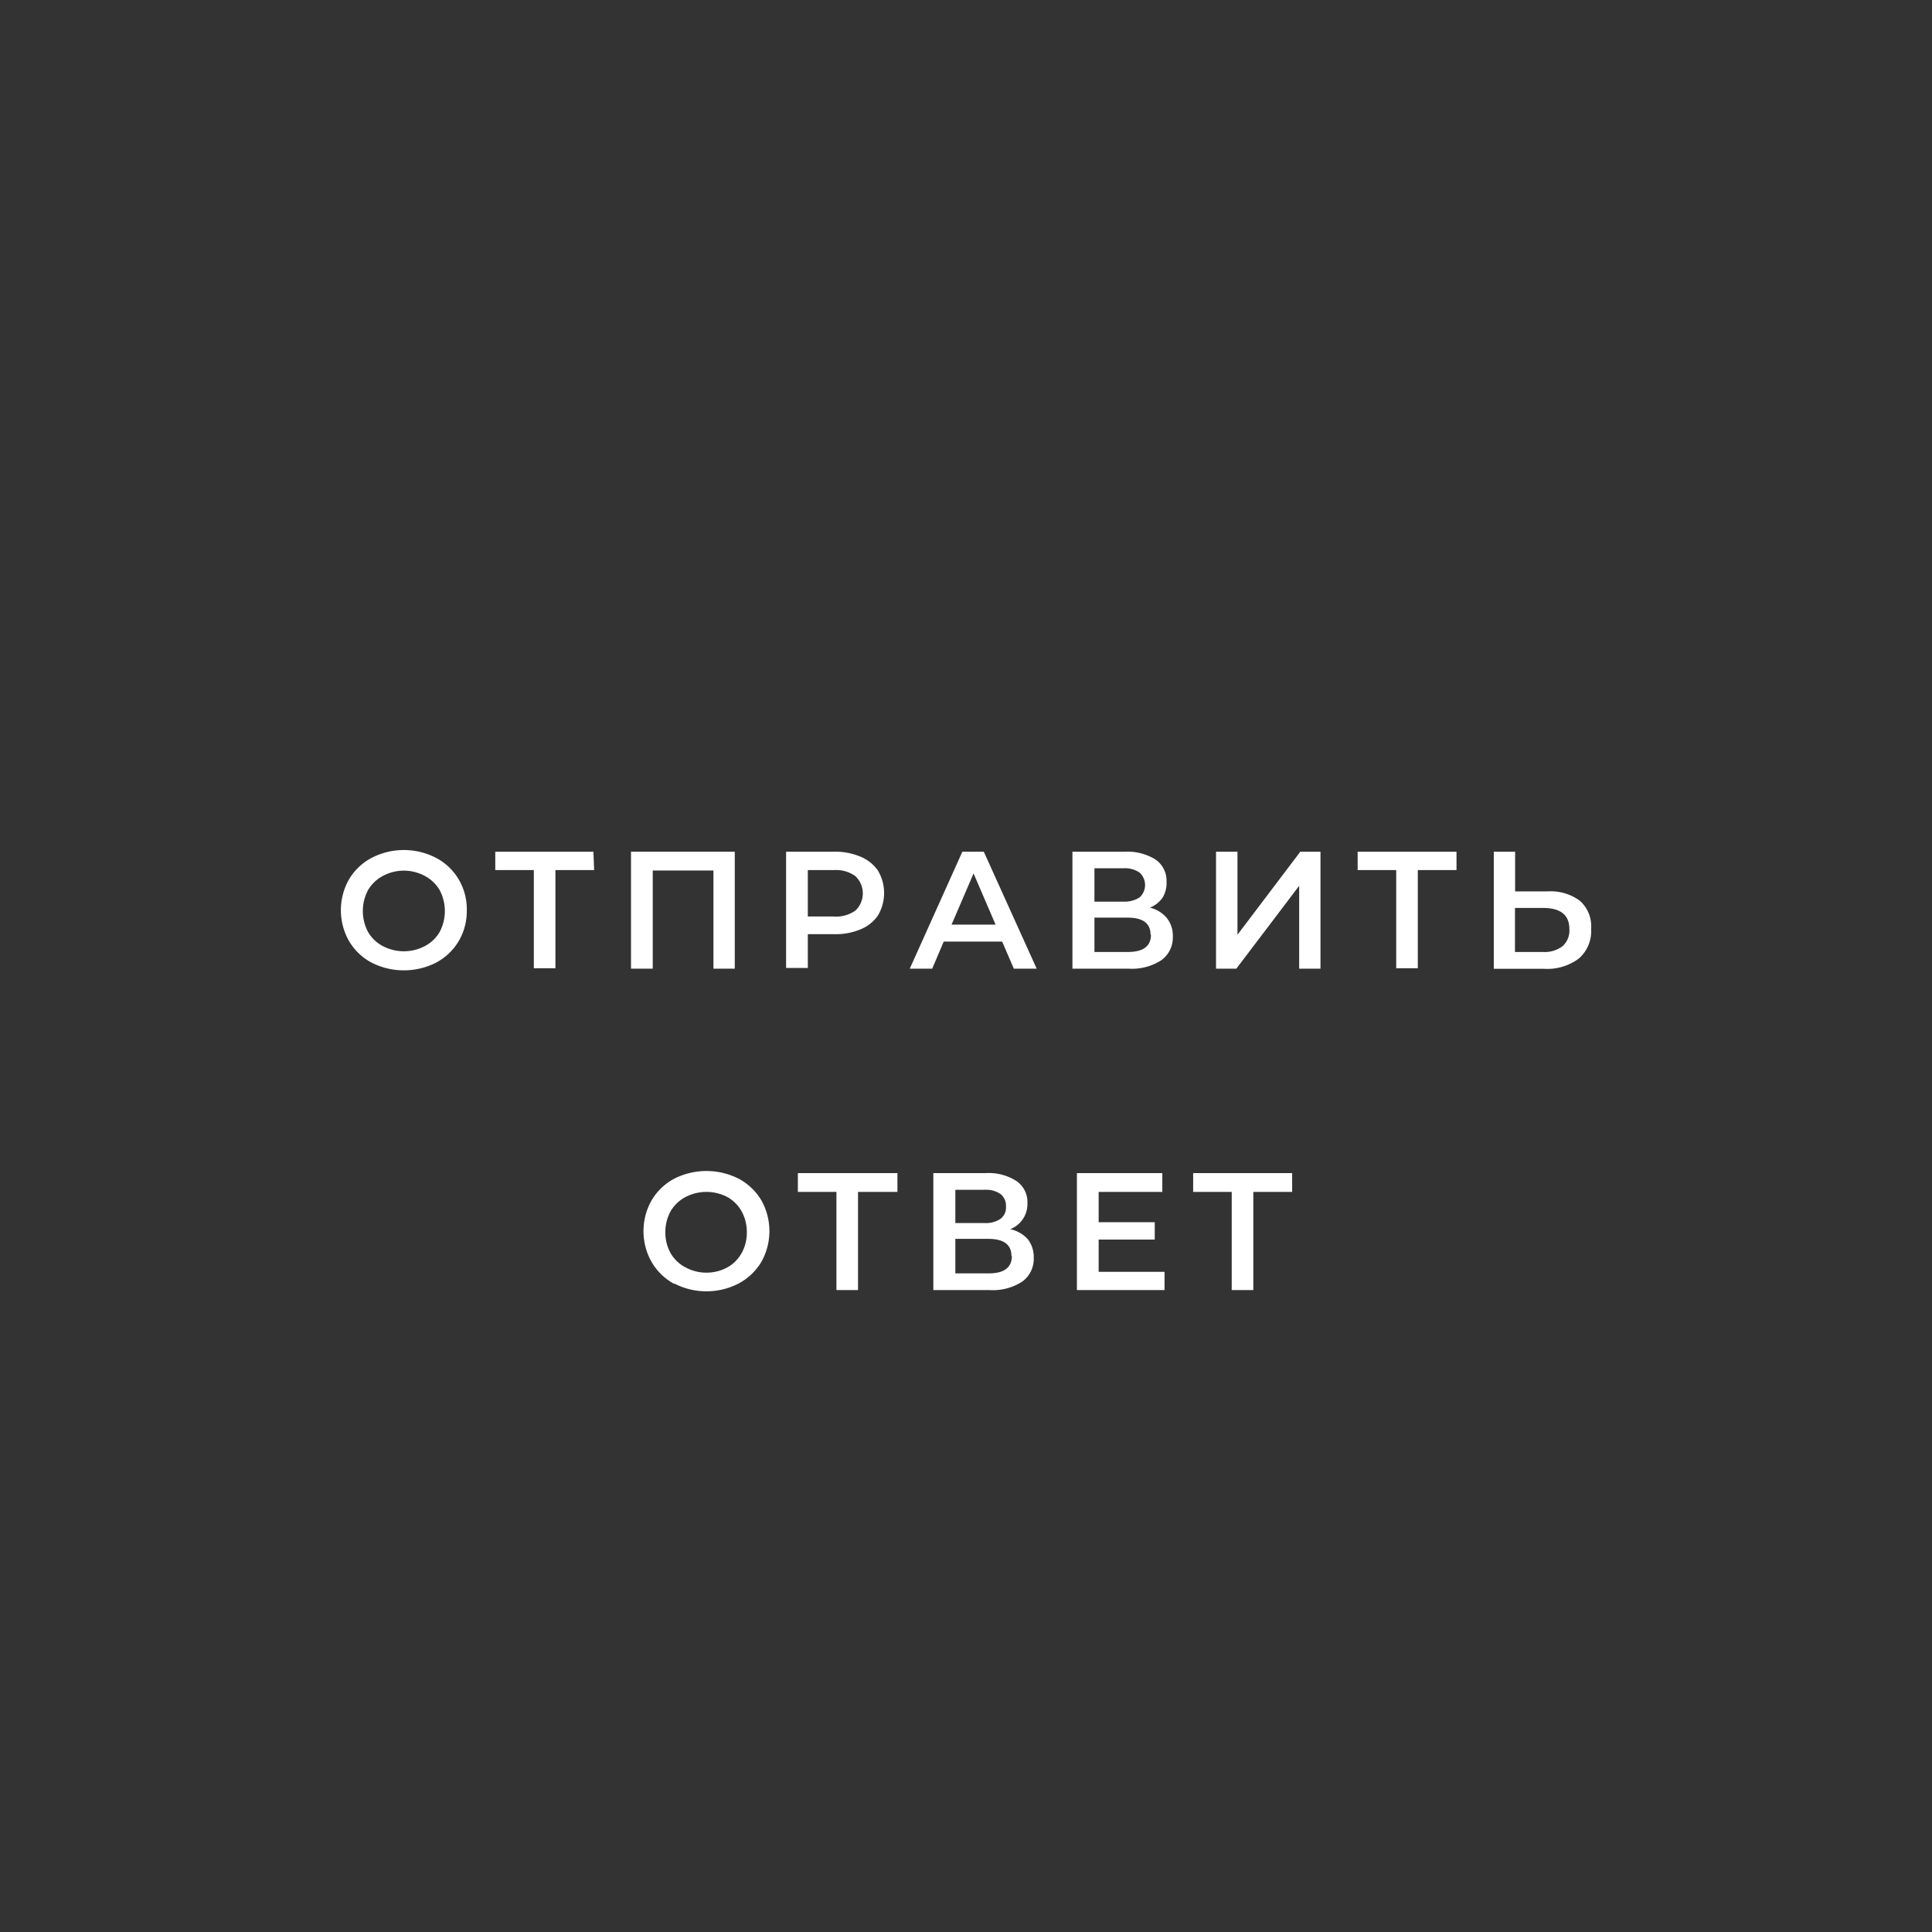 <?xml version="1.0" encoding="UTF-8"?> <svg xmlns="http://www.w3.org/2000/svg" viewBox="0 0 137.78 137.78"><rect x="0" y="0" width="137.78" height="137.78" fill="#333333" stroke="none"/> <defs> <style>.cls-1{isolation:isolate;}.cls-2{fill:#fff;}.cls-3{opacity:0.32;mix-blend-mode:screen;}.cls-4{fill:none;}</style> </defs> <g class="cls-1"> <g id="Слой_2" data-name="Слой 2"> <g id="Слой_1-2" data-name="Слой 1"> <path class="cls-2" d="M26.5,68.65a4.11,4.11,0,0,1-1.61-1.54,4.46,4.46,0,0,1,0-4.4,4.09,4.09,0,0,1,1.61-1.53,5,5,0,0,1,4.6,0,4.09,4.09,0,0,1,1.61,1.53,4.18,4.18,0,0,1,.58,2.2,4.24,4.24,0,0,1-.58,2.21,4.16,4.16,0,0,1-1.61,1.53,5.08,5.08,0,0,1-4.6,0Zm3.8-1.18a2.65,2.65,0,0,0,1.05-1,3.19,3.19,0,0,0,0-3,2.69,2.69,0,0,0-1.05-1,3.15,3.15,0,0,0-3,0,2.69,2.69,0,0,0-1.05,1,3.19,3.19,0,0,0,0,3,2.65,2.65,0,0,0,1.05,1,3.23,3.23,0,0,0,3,0Z"></path> <path class="cls-2" d="M42.37,62.05H39.61v7H38.07v-7H35.32V60.74h7Z"></path> <path class="cls-2" d="M52.4,60.74v8.34H50.88v-7H46.55v7H45V60.74Z"></path> <path class="cls-2" d="M61.38,61.1a2.8,2.8,0,0,1,1.24,1,3.14,3.14,0,0,1,0,3.17,2.75,2.75,0,0,1-1.24,1,4.54,4.54,0,0,1-1.88.35H57.61v2.41H56.06V60.74H59.5A4.54,4.54,0,0,1,61.38,61.1ZM61,64.94a1.69,1.69,0,0,0,0-2.46,2.36,2.36,0,0,0-1.54-.43H57.61v3.31h1.81A2.42,2.42,0,0,0,61,64.94Z"></path> <path class="cls-2" d="M71.47,67.15H67.3l-.82,1.93h-1.6l3.75-8.34h1.53l3.77,8.34H72.3ZM71,65.94l-1.57-3.65-1.57,3.65Z"></path> <path class="cls-2" d="M83.22,65.48a2,2,0,0,1,.42,1.29,2,2,0,0,1-.81,1.7,3.85,3.85,0,0,1-2.35.61h-4V60.74h3.73a3.79,3.79,0,0,1,2.2.56,1.83,1.83,0,0,1,.78,1.59A2,2,0,0,1,82.92,64a2,2,0,0,1-.92.73A2.2,2.2,0,0,1,83.22,65.48ZM78.05,64.3h2.07A2,2,0,0,0,81.27,64a1.2,1.2,0,0,0,0-1.77,1.83,1.83,0,0,0-1.15-.31H78.05Zm4,2.35c0-.81-.55-1.21-1.65-1.21H78.05v2.45h2.38C81.53,67.89,82.08,67.48,82.08,66.65Z"></path> <path class="cls-2" d="M86.72,60.74h1.53v5.92l4.48-5.92h1.44v8.34H92.65V63.17l-4.48,5.91H86.72Z"></path> <path class="cls-2" d="M103.87,62.05h-2.76v7H99.57v-7H96.82V60.74h7.05Z"></path> <path class="cls-2" d="M112.67,64.24a2.43,2.43,0,0,1,.8,2,2.59,2.59,0,0,1-.88,2.12,3.76,3.76,0,0,1-2.48.73h-3.58V60.74h1.52v2.83h2.31A3.5,3.5,0,0,1,112.67,64.24Zm-1.23,3.23a1.5,1.5,0,0,0,.48-1.21c0-1-.62-1.51-1.88-1.51h-2v3.14h2A2.09,2.09,0,0,0,111.44,67.47Z"></path> <path class="cls-2" d="M48.08,91.56A4.16,4.16,0,0,1,46.47,90a4.46,4.46,0,0,1,0-4.4,4.11,4.11,0,0,1,1.61-1.54,5.08,5.08,0,0,1,4.6,0,4.16,4.16,0,0,1,1.61,1.53,4.48,4.48,0,0,1,0,4.41,4.16,4.16,0,0,1-1.61,1.53,5,5,0,0,1-4.6,0Zm3.8-1.18a2.65,2.65,0,0,0,1-1,3,3,0,0,0,.38-1.5,3.05,3.05,0,0,0-.38-1.51,2.65,2.65,0,0,0-1-1,3.23,3.23,0,0,0-3,0,2.65,2.65,0,0,0-1.05,1,3.05,3.05,0,0,0-.38,1.51,3,3,0,0,0,.38,1.5,2.65,2.65,0,0,0,1.05,1,3.15,3.15,0,0,0,3,0Z"></path> <path class="cls-2" d="M64,85H61.19v7H59.65V85H56.9V83.66H64Z"></path> <path class="cls-2" d="M73.31,88.39a2.06,2.06,0,0,1,.41,1.3,2,2,0,0,1-.81,1.7,3.83,3.83,0,0,1-2.35.61h-4V83.66h3.73a3.66,3.66,0,0,1,2.19.56,1.81,1.81,0,0,1,.79,1.58,1.92,1.92,0,0,1-1.23,1.86A2.29,2.29,0,0,1,73.31,88.39Zm-5.18-1.17h2.08a1.84,1.84,0,0,0,1.14-.3,1,1,0,0,0,.39-.88,1.06,1.06,0,0,0-.39-.89,1.84,1.84,0,0,0-1.14-.3H68.13Zm4,2.35c0-.81-.55-1.22-1.64-1.22H68.13v2.46h2.39C71.61,90.81,72.16,90.39,72.16,89.57Z"></path> <path class="cls-2" d="M83.05,90.7V92H76.8V83.66h6.09V85H78.35v2.16h4V88.4h-4v2.3Z"></path> <path class="cls-2" d="M92.15,85H89.38v7H87.84V85H85.09V83.66h7.06Z"></path> <g class="cls-3"> <circle class="cls-4" cx="68.89" cy="68.89" r="68.89"></circle> </g> <g class="cls-3"> <circle class="cls-4" cx="68.89" cy="68.89" r="68.89"></circle> </g> <circle class="cls-4" cx="68.89" cy="68.89" r="68.89"></circle> </g> </g> </g> </svg> 